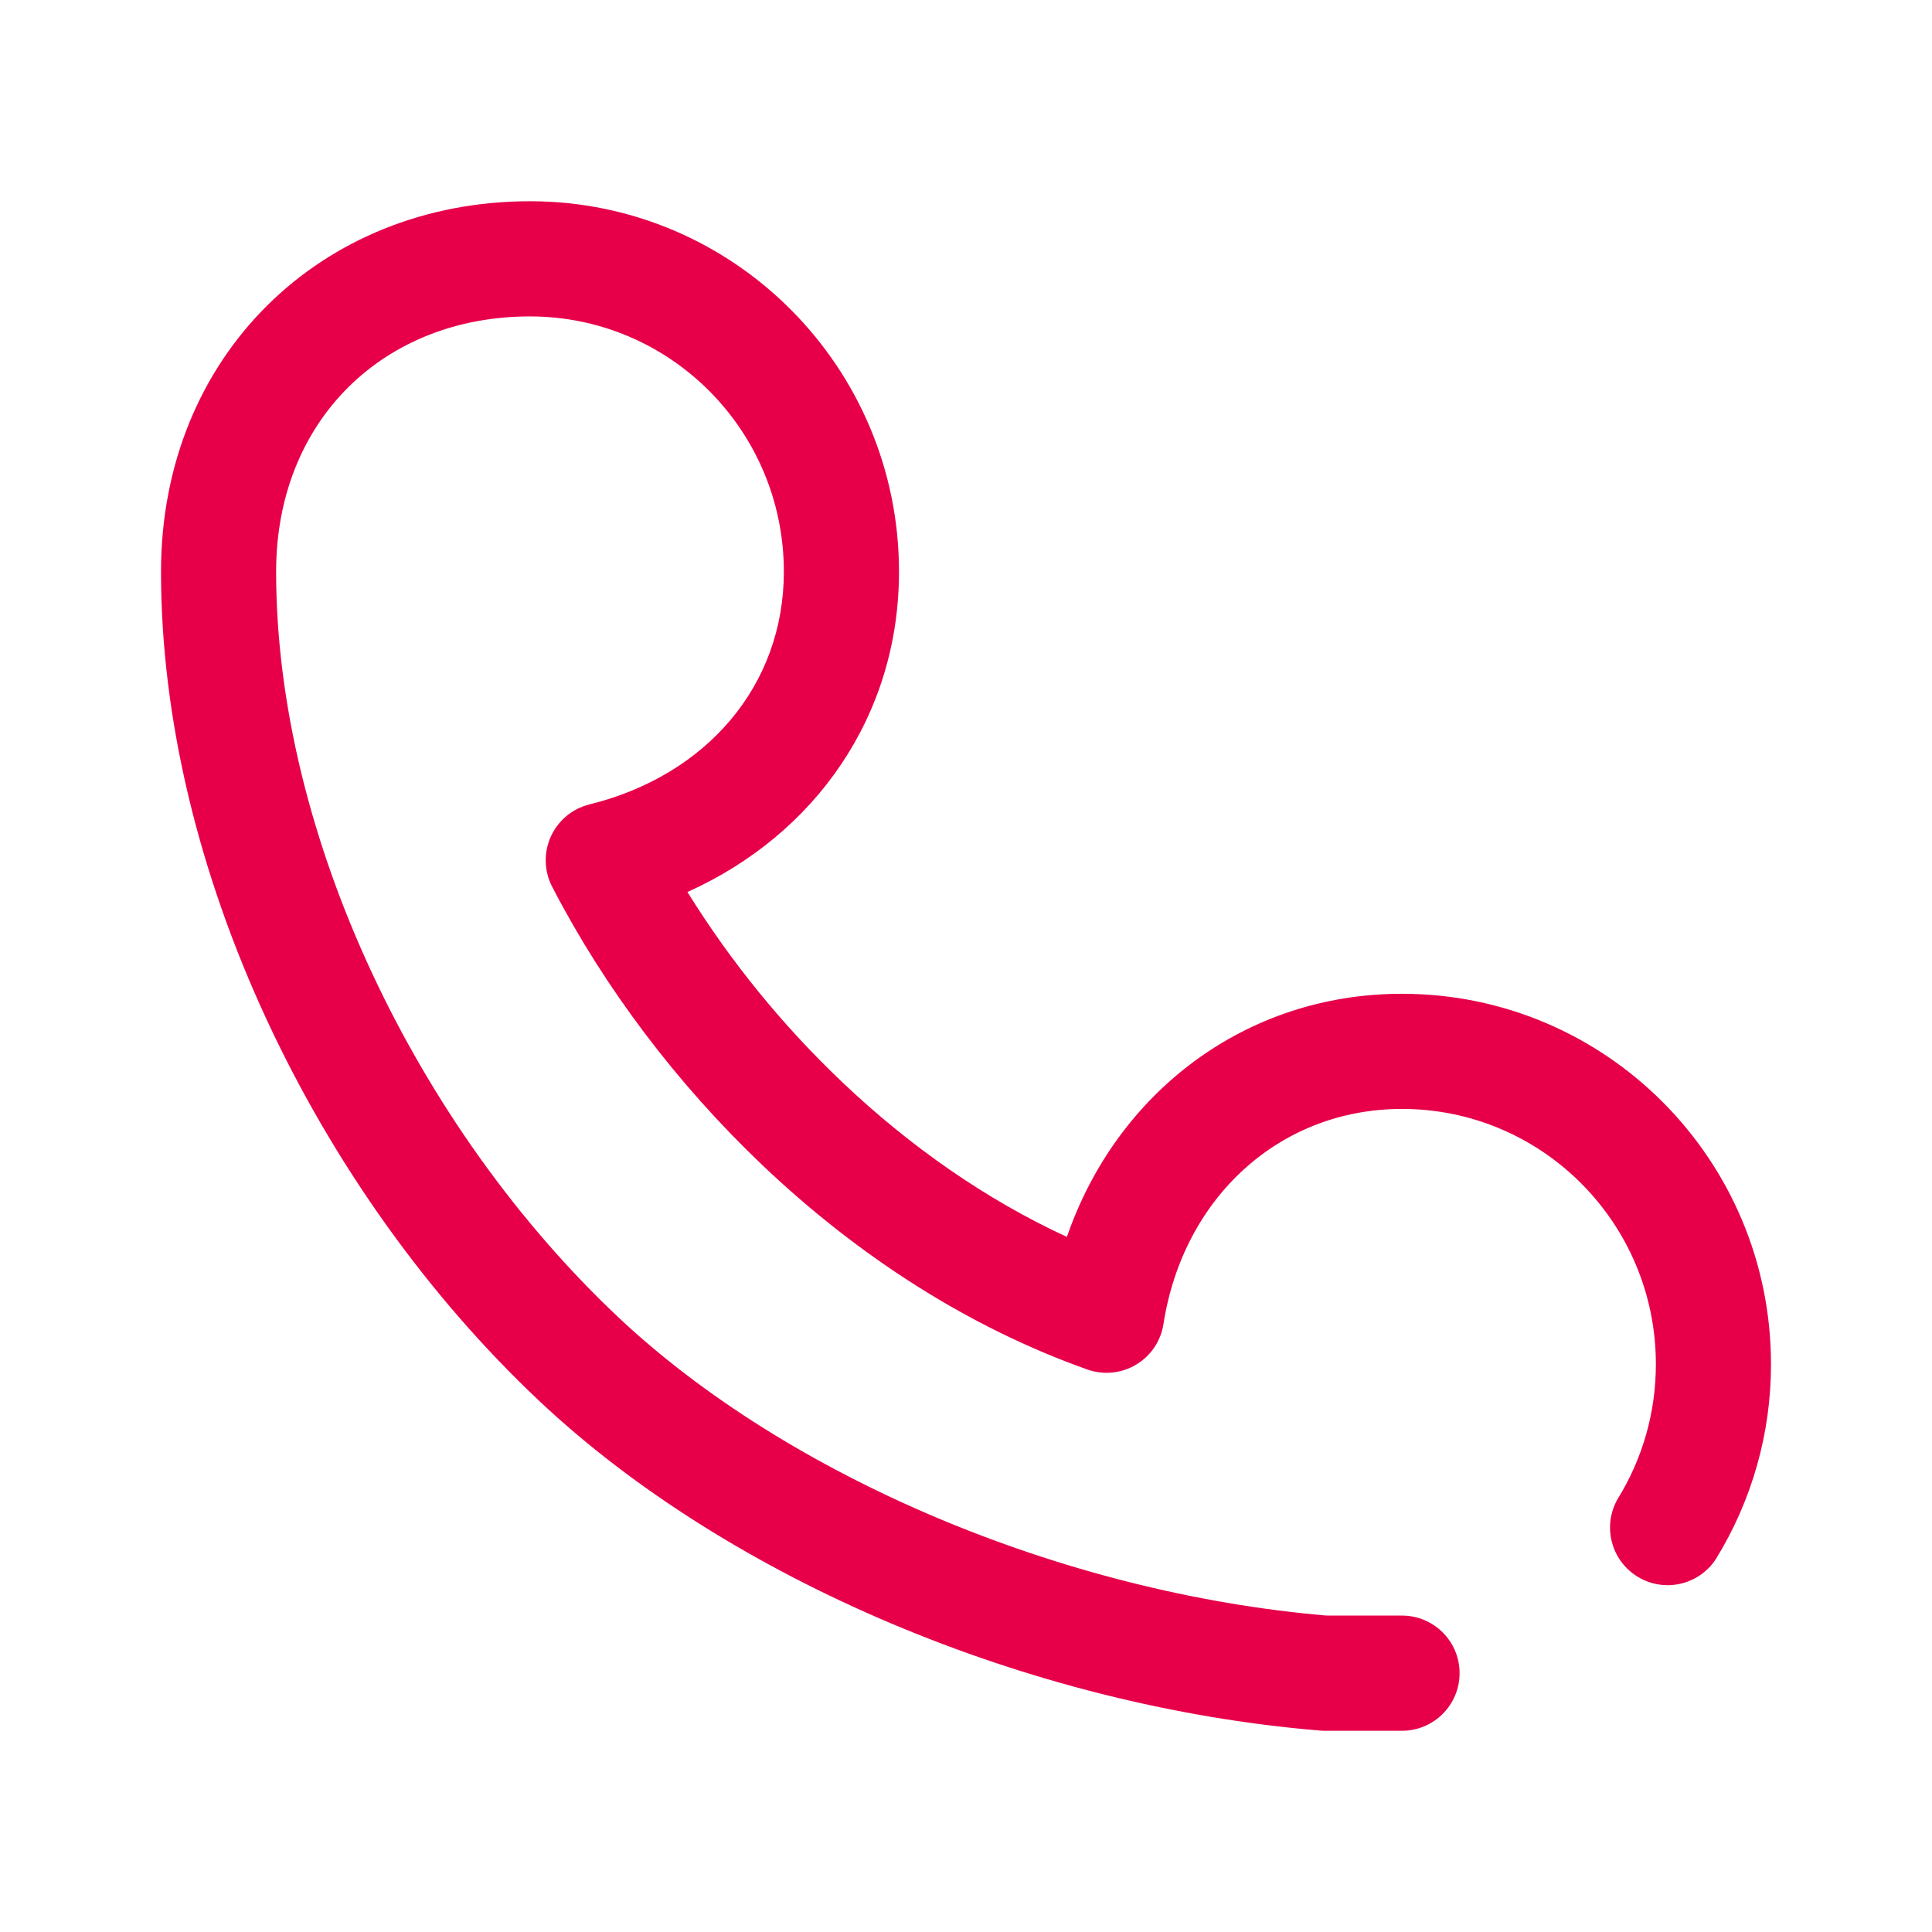 <?xml version="1.0" encoding="UTF-8"?>
<svg width="50px" height="50px" viewBox="0 0 50 50" version="1.1" xmlns="http://www.w3.org/2000/svg" xmlns:xlink="http://www.w3.org/1999/xlink">
    <title>电话</title>
    <g id="页面-1" stroke="none" stroke-width="1" fill="none" fill-rule="evenodd">
        <g id="加入我们" transform="translate(-215, -842)" fill="#E70049" fill-rule="nonzero">
            <g id="电话" transform="translate(215, 842)">
                <rect id="矩形" opacity="0" x="0" y="0" width="50" height="50"></rect>
                <path d="M21.791,28 C20.253,26.539 18.909,24.887 17.791,23.085 C21.101,21.597 23.266,18.522 23.266,14.795 C23.266,9.502 18.992,5.208 13.716,5.208 C8.304,5.208 4.167,9.216 4.167,14.795 C4.167,22.522 8.198,30.837 13.963,36.263 C18.846,40.858 26.608,44.16 34.151,44.786 C34.192,44.79 34.233,44.792 34.274,44.792 L36.284,44.792 C37.107,44.792 37.774,44.124 37.774,43.301 C37.774,42.478 37.107,41.811 36.284,41.811 L34.337,41.811 C27.468,41.226 20.371,38.201 16.004,34.092 C10.808,29.201 7.146,21.648 7.146,14.795 C7.146,10.883 9.929,8.189 13.716,8.189 C17.343,8.189 20.286,11.145 20.286,14.795 C20.286,17.74 18.289,20.068 15.256,20.818 C14.813,20.927 14.445,21.234 14.256,21.649 C14.068,22.065 14.08,22.544 14.29,22.949 C15.636,25.553 17.515,28.048 19.738,30.161 C22.241,32.539 25.106,34.366 28.139,35.442 C28.557,35.591 29.02,35.545 29.401,35.318 C29.782,35.091 30.042,34.706 30.11,34.267 C30.62,30.991 33.119,28.699 36.284,28.699 C39.91,28.699 42.854,31.656 42.854,35.305 C42.854,36.554 42.51,37.748 41.87,38.784 C41.464,39.483 41.688,40.377 42.375,40.801 C43.062,41.226 43.962,41.026 44.405,40.351 C45.341,38.834 45.836,37.087 45.833,35.305 C45.833,30.012 41.559,25.719 36.284,25.719 C32.228,25.719 28.901,28.277 27.611,32.011 C25.542,31.056 23.569,29.69 21.791,28 Z" id="路径"></path>
            </g>
        </g>
    </g>
</svg>